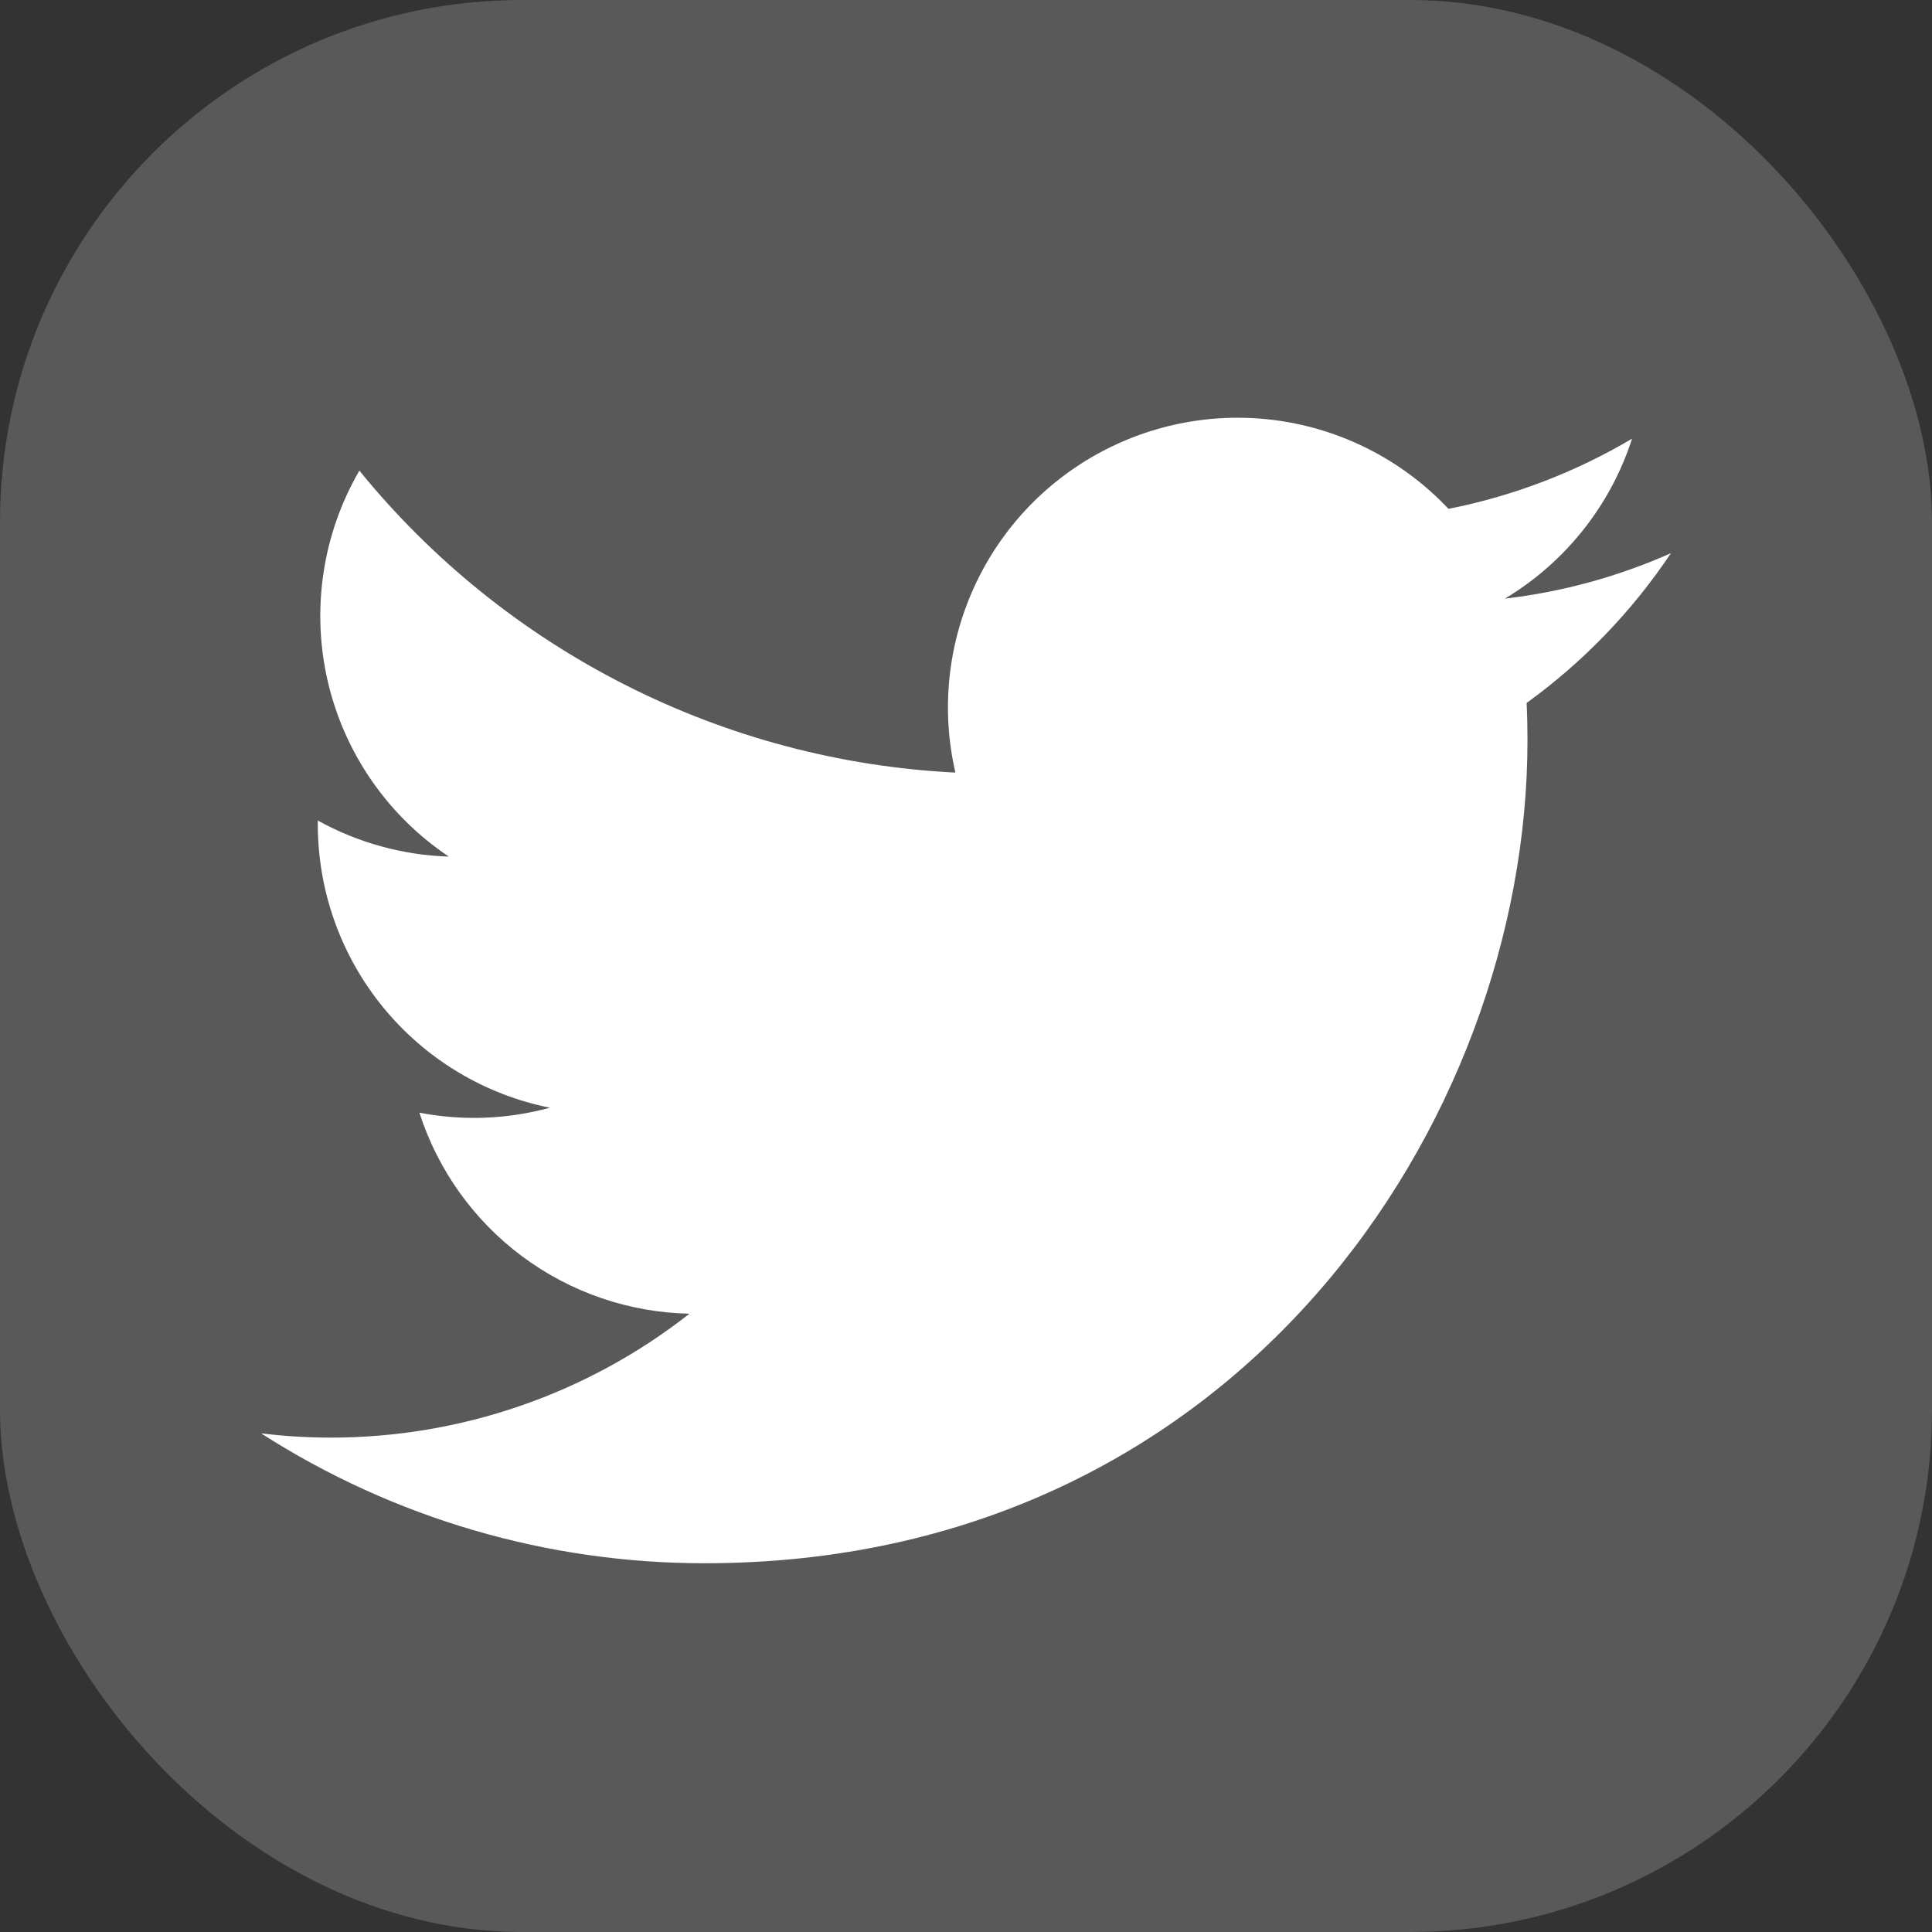 <svg width="37" height="37" viewBox="0 0 37 37" fill="none" xmlns="http://www.w3.org/2000/svg">
<rect x="0" y="0" width="37" height="37" fill="#333333" stroke="none"/>
<rect width="37" height="37" rx="10" fill="#595959"/>
<path d="M13.494 29.938C23.68 29.938 29.253 21.497 29.253 14.179C29.253 13.942 29.248 13.699 29.237 13.462C30.321 12.678 31.257 11.707 32 10.594C30.99 11.043 29.918 11.337 28.821 11.464C29.976 10.772 30.842 9.683 31.256 8.401C30.169 9.045 28.98 9.5 27.74 9.745C26.905 8.858 25.8 8.27 24.597 8.073C23.394 7.876 22.16 8.081 21.085 8.656C20.01 9.231 19.154 10.144 18.651 11.254C18.147 12.364 18.022 13.608 18.297 14.796C16.095 14.686 13.941 14.114 11.975 13.117C10.008 12.121 8.273 10.723 6.882 9.013C6.175 10.232 5.959 11.675 6.277 13.048C6.595 14.421 7.424 15.621 8.596 16.405C7.716 16.377 6.856 16.14 6.086 15.714V15.782C6.086 17.062 6.528 18.302 7.338 19.292C8.148 20.282 9.276 20.962 10.531 21.214C9.716 21.437 8.861 21.469 8.032 21.309C8.386 22.409 9.074 23.372 10.002 24.062C10.929 24.752 12.048 25.135 13.204 25.159C11.242 26.7 8.818 27.535 6.324 27.532C5.881 27.531 5.439 27.504 5 27.45C7.534 29.076 10.483 29.94 13.494 29.938Z" fill="white"/>
</svg>
